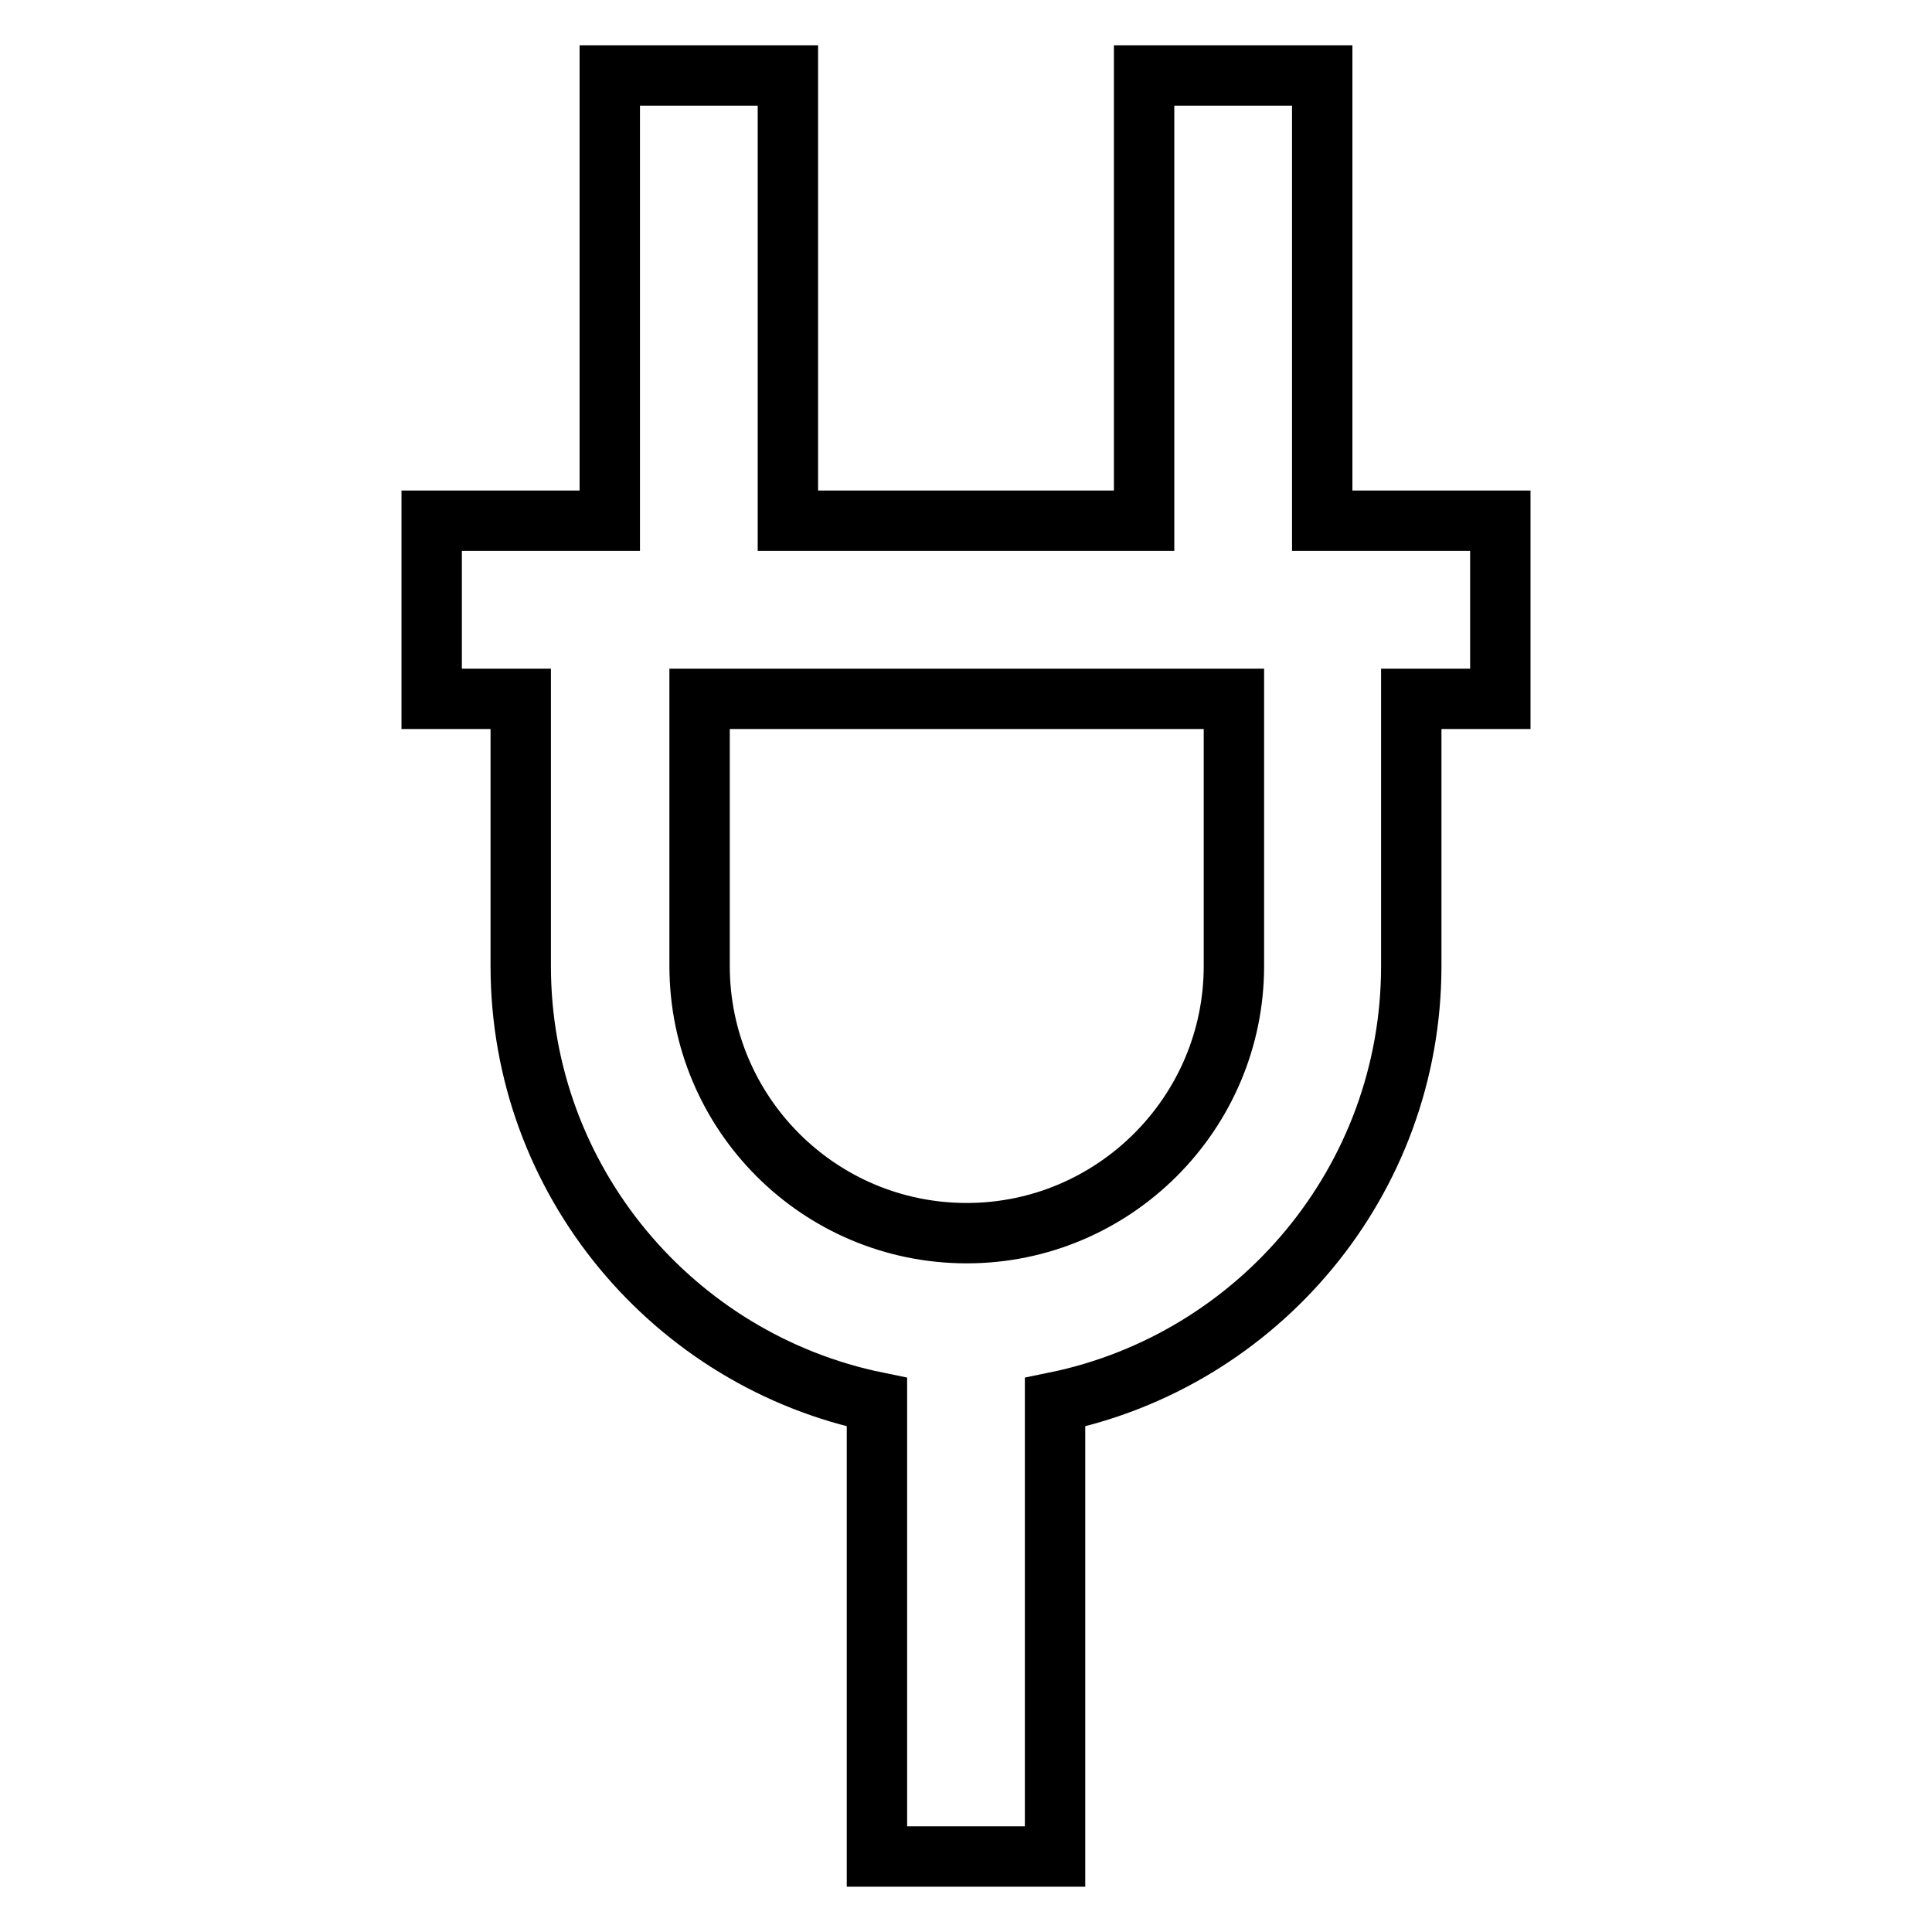 <?xml version="1.0" encoding="utf-8"?>
<!-- Svg Vector Icons : http://www.onlinewebfonts.com/icon -->
<!DOCTYPE svg PUBLIC "-//W3C//DTD SVG 1.1//EN" "http://www.w3.org/Graphics/SVG/1.1/DTD/svg11.dtd">
<svg version="1.1" xmlns="http://www.w3.org/2000/svg" xmlns:xlink="http://www.w3.org/1999/xlink" x="0px" y="0px" viewBox="0 0 256 256" enable-background="new 0 0 256 256" xml:space="preserve">
<g> <path stroke-width="8" fill-opacity="0" stroke="#000000"  d="M198.8,69h-23.6V10h-23.6v59h-47.2V10H80.8v59H57.2v23.6H69V128c0,28.5,20.3,52.3,47.2,57.8V246h23.6v-60.2 c26.9-5.5,47.2-29.3,47.2-57.8V92.6h11.8V69z M163.5,128c0,19.5-15.9,35.4-35.4,35.4c-19.6,0-35.4-15.9-35.4-35.4V92.6h70.8V128z" /></g>
</svg>